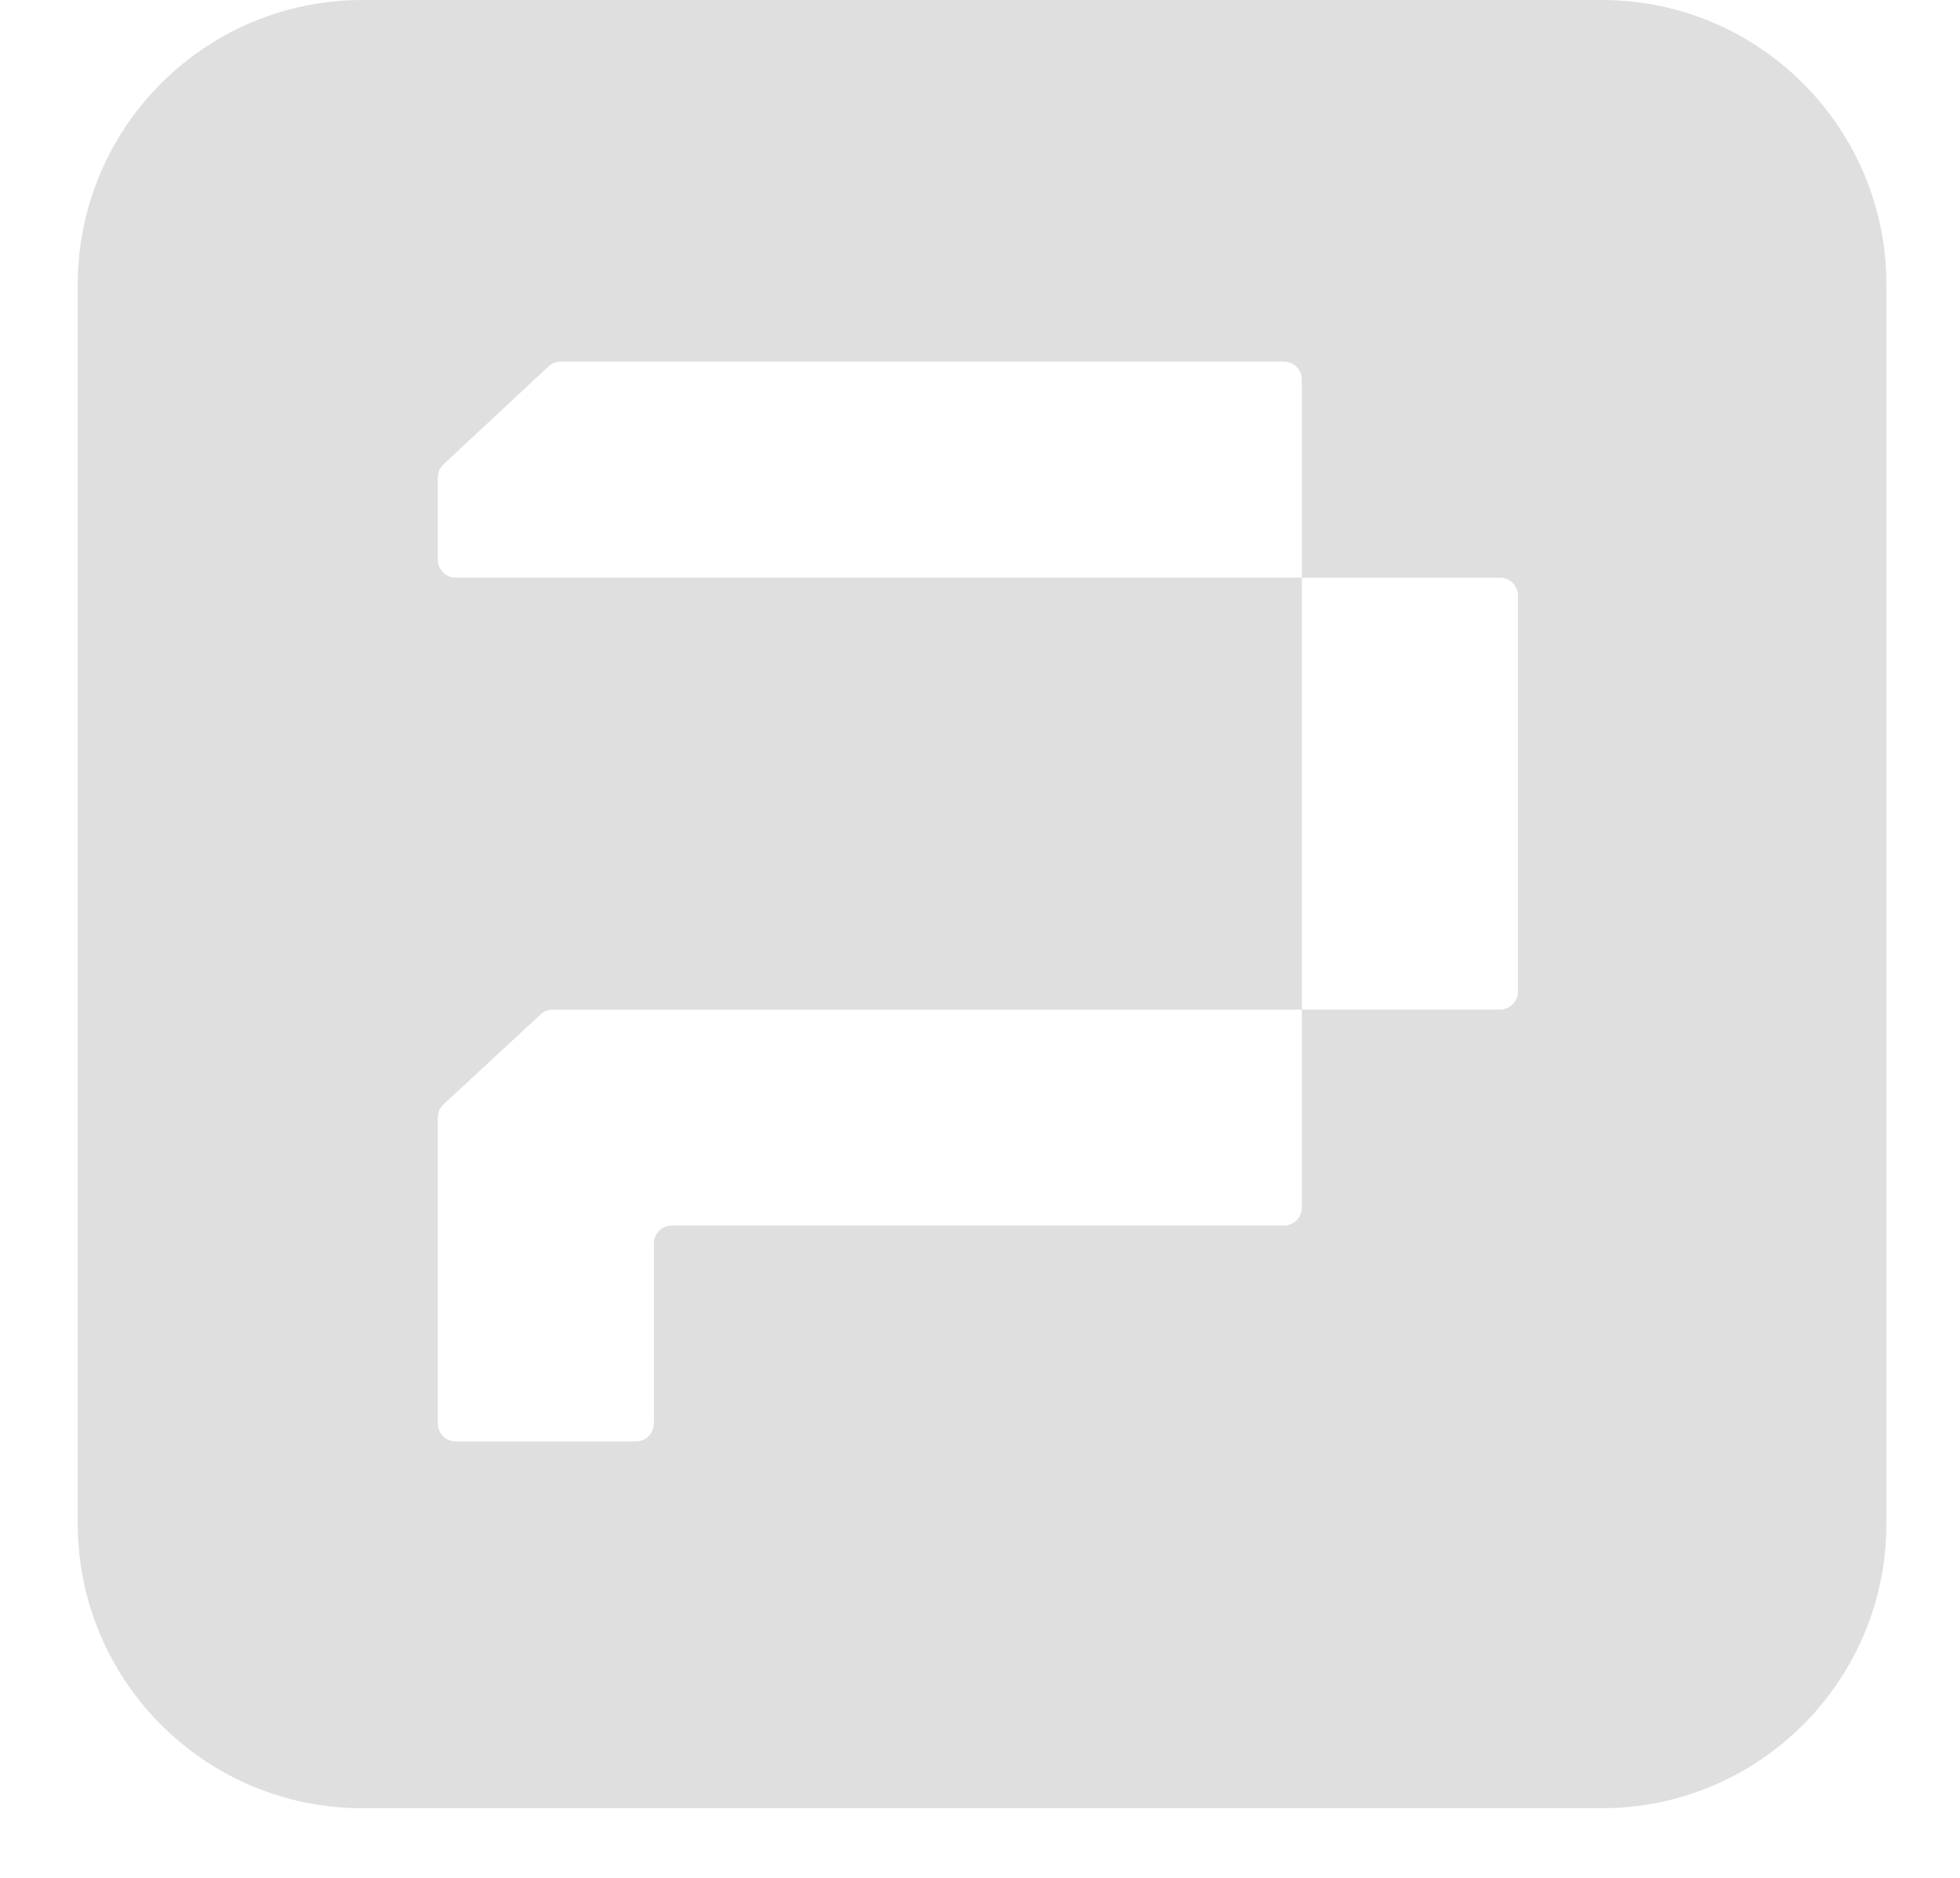 <svg width="24" height="23" viewBox="0 0 24 23" fill="none" xmlns="http://www.w3.org/2000/svg">
<path fill-rule="evenodd" clip-rule="evenodd" d="M19.613 -6.10352e-05H4.438C2.512 -6.10352e-05 0.952 1.561 0.952 3.486V18.661C0.952 20.586 2.512 22.147 4.438 22.147H19.613C21.538 22.147 23.099 20.586 23.099 18.661V3.486C23.099 1.561 21.538 -6.10352e-05 19.613 -6.10352e-05ZM6.866 4.429H10.651H15.721C15.843 4.429 15.941 4.528 15.941 4.65V7.075H5.581C5.459 7.075 5.361 6.976 5.361 6.854V5.848C5.361 5.787 5.386 5.728 5.431 5.687L6.716 4.488C6.757 4.451 6.811 4.429 6.866 4.429ZM15.941 12.365V7.075H18.366C18.488 7.075 18.587 7.173 18.587 7.295V12.145C18.587 12.266 18.488 12.365 18.366 12.365H15.941ZM15.941 12.365V14.79C15.941 14.911 15.843 15.01 15.721 15.01H8.226C8.105 15.01 8.006 15.109 8.006 15.23V17.435C8.006 17.556 7.907 17.655 7.785 17.655H5.581C5.459 17.655 5.361 17.556 5.361 17.435V15.01V13.687C5.361 13.626 5.386 13.567 5.431 13.526L6.62 12.424C6.661 12.386 6.714 12.365 6.77 12.365H8.006H15.941Z" fill="#DFDFE0"/>
</svg>
